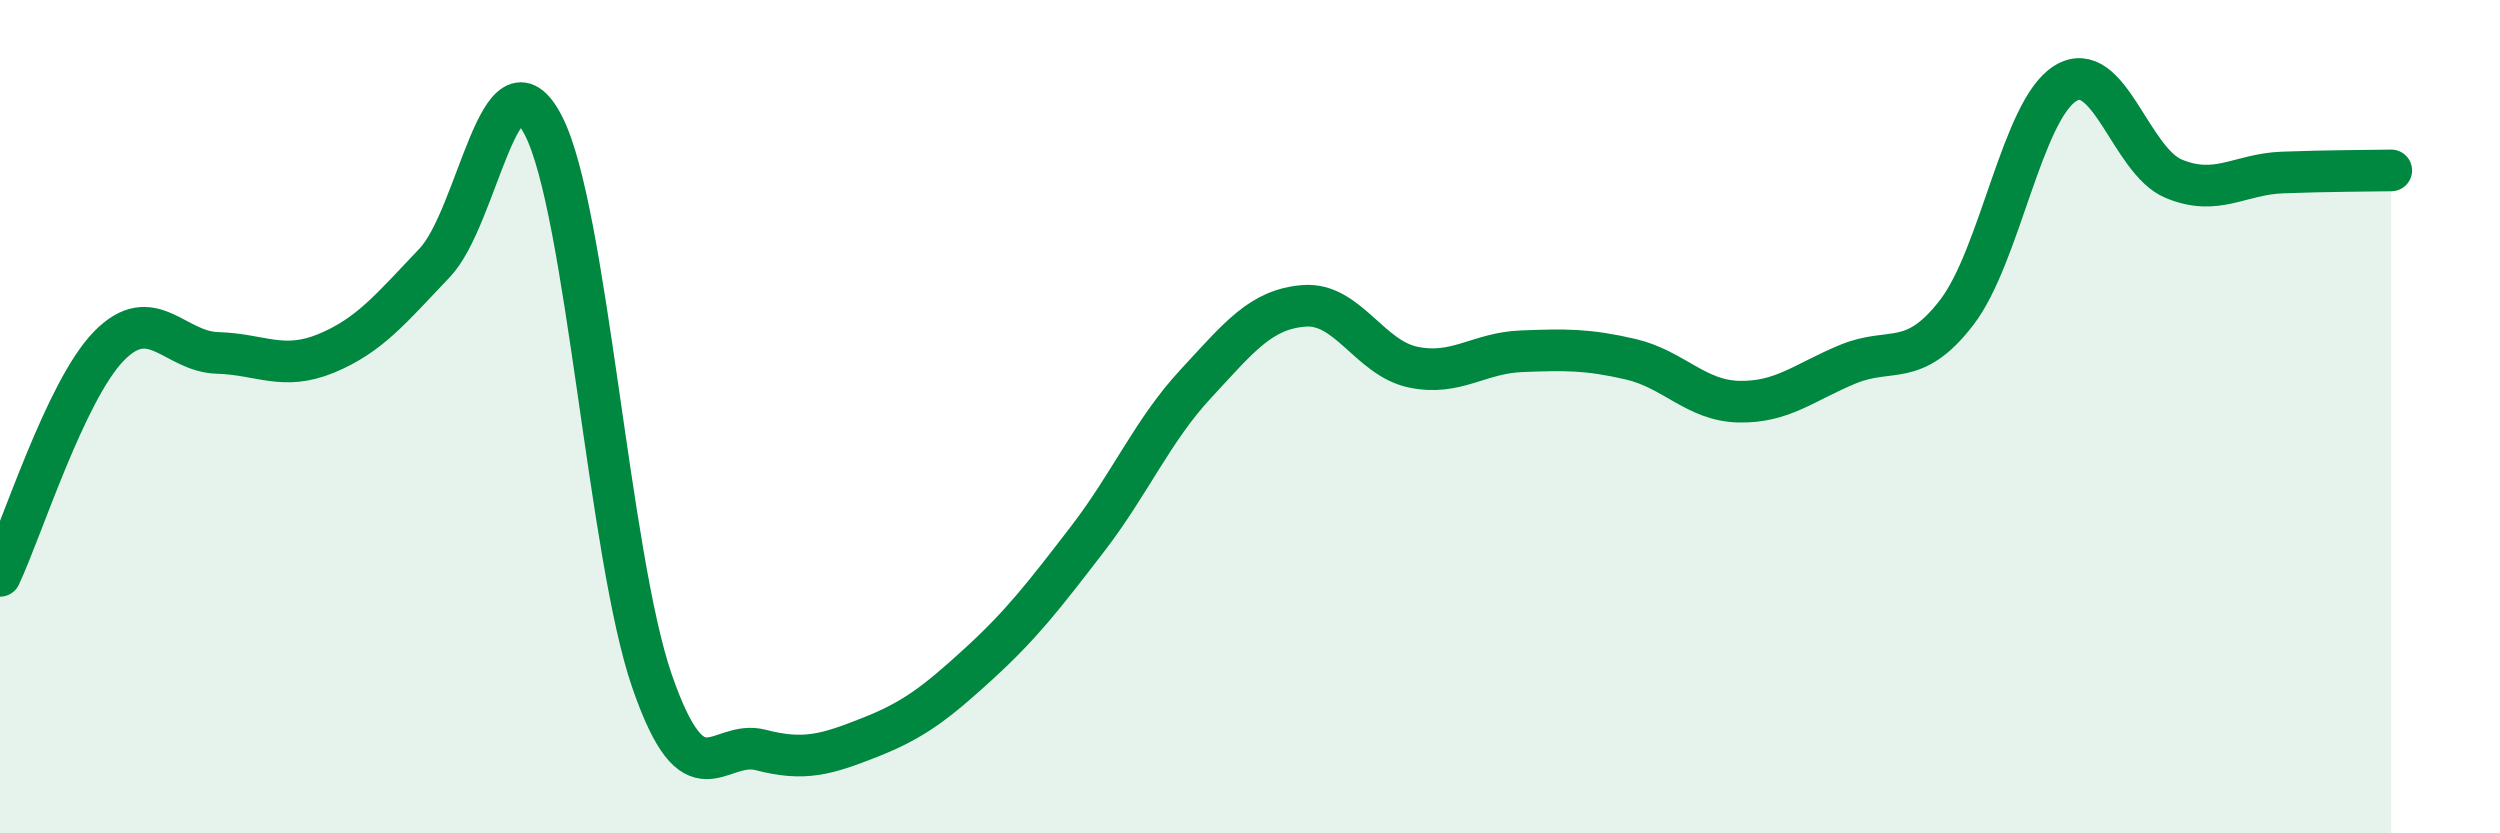 
    <svg width="60" height="20" viewBox="0 0 60 20" xmlns="http://www.w3.org/2000/svg">
      <path
        d="M 0,13.82 C 0.52,12.72 1.57,9.38 2.61,8.31 C 3.65,7.24 4.18,8.44 5.22,8.47 C 6.26,8.5 6.79,8.91 7.83,8.48 C 8.87,8.05 9.39,7.4 10.43,6.31 C 11.47,5.22 12,1 13.04,3.01 C 14.08,5.02 14.61,13.35 15.65,16.35 C 16.69,19.35 17.22,17.73 18.26,18 C 19.3,18.27 19.83,18.11 20.87,17.7 C 21.91,17.29 22.44,16.89 23.48,15.94 C 24.52,14.99 25.05,14.3 26.09,12.95 C 27.13,11.6 27.66,10.33 28.7,9.21 C 29.74,8.09 30.26,7.42 31.3,7.34 C 32.34,7.26 32.87,8.59 33.91,8.81 C 34.95,9.03 35.48,8.47 36.52,8.43 C 37.56,8.39 38.09,8.38 39.13,8.62 C 40.17,8.86 40.7,9.62 41.74,9.64 C 42.78,9.66 43.31,9.17 44.35,8.74 C 45.39,8.31 45.92,8.85 46.96,7.5 C 48,6.15 48.53,2.64 49.57,2 C 50.61,1.36 51.13,3.86 52.17,4.29 C 53.21,4.72 53.74,4.18 54.78,4.14 C 55.82,4.1 56.87,4.1 57.39,4.09L57.39 20L0 20Z"
        fill="#008740"
        opacity="0.1"
        stroke-linecap="round"
        stroke-linejoin="round"
      />
      <path
        d="M 0,13.82 C 0.52,12.72 1.57,9.38 2.61,8.31 C 3.65,7.24 4.18,8.44 5.22,8.47 C 6.26,8.5 6.79,8.91 7.83,8.48 C 8.87,8.05 9.39,7.4 10.43,6.31 C 11.47,5.22 12,1 13.04,3.01 C 14.08,5.02 14.61,13.35 15.65,16.35 C 16.69,19.35 17.22,17.73 18.26,18 C 19.3,18.27 19.83,18.11 20.87,17.7 C 21.91,17.29 22.44,16.89 23.48,15.94 C 24.52,14.99 25.05,14.3 26.09,12.95 C 27.13,11.6 27.66,10.33 28.7,9.21 C 29.74,8.09 30.26,7.42 31.3,7.34 C 32.34,7.26 32.87,8.59 33.91,8.81 C 34.95,9.03 35.48,8.47 36.52,8.43 C 37.56,8.39 38.09,8.38 39.13,8.62 C 40.17,8.86 40.7,9.62 41.74,9.64 C 42.78,9.66 43.31,9.17 44.35,8.74 C 45.39,8.31 45.92,8.85 46.96,7.5 C 48,6.15 48.53,2.64 49.57,2 C 50.61,1.36 51.13,3.86 52.17,4.29 C 53.21,4.72 53.74,4.18 54.78,4.14 C 55.82,4.1 56.87,4.1 57.39,4.09"
        stroke="#008740"
        stroke-width="1"
        fill="none"
        stroke-linecap="round"
        stroke-linejoin="round"
      />
    </svg>
  